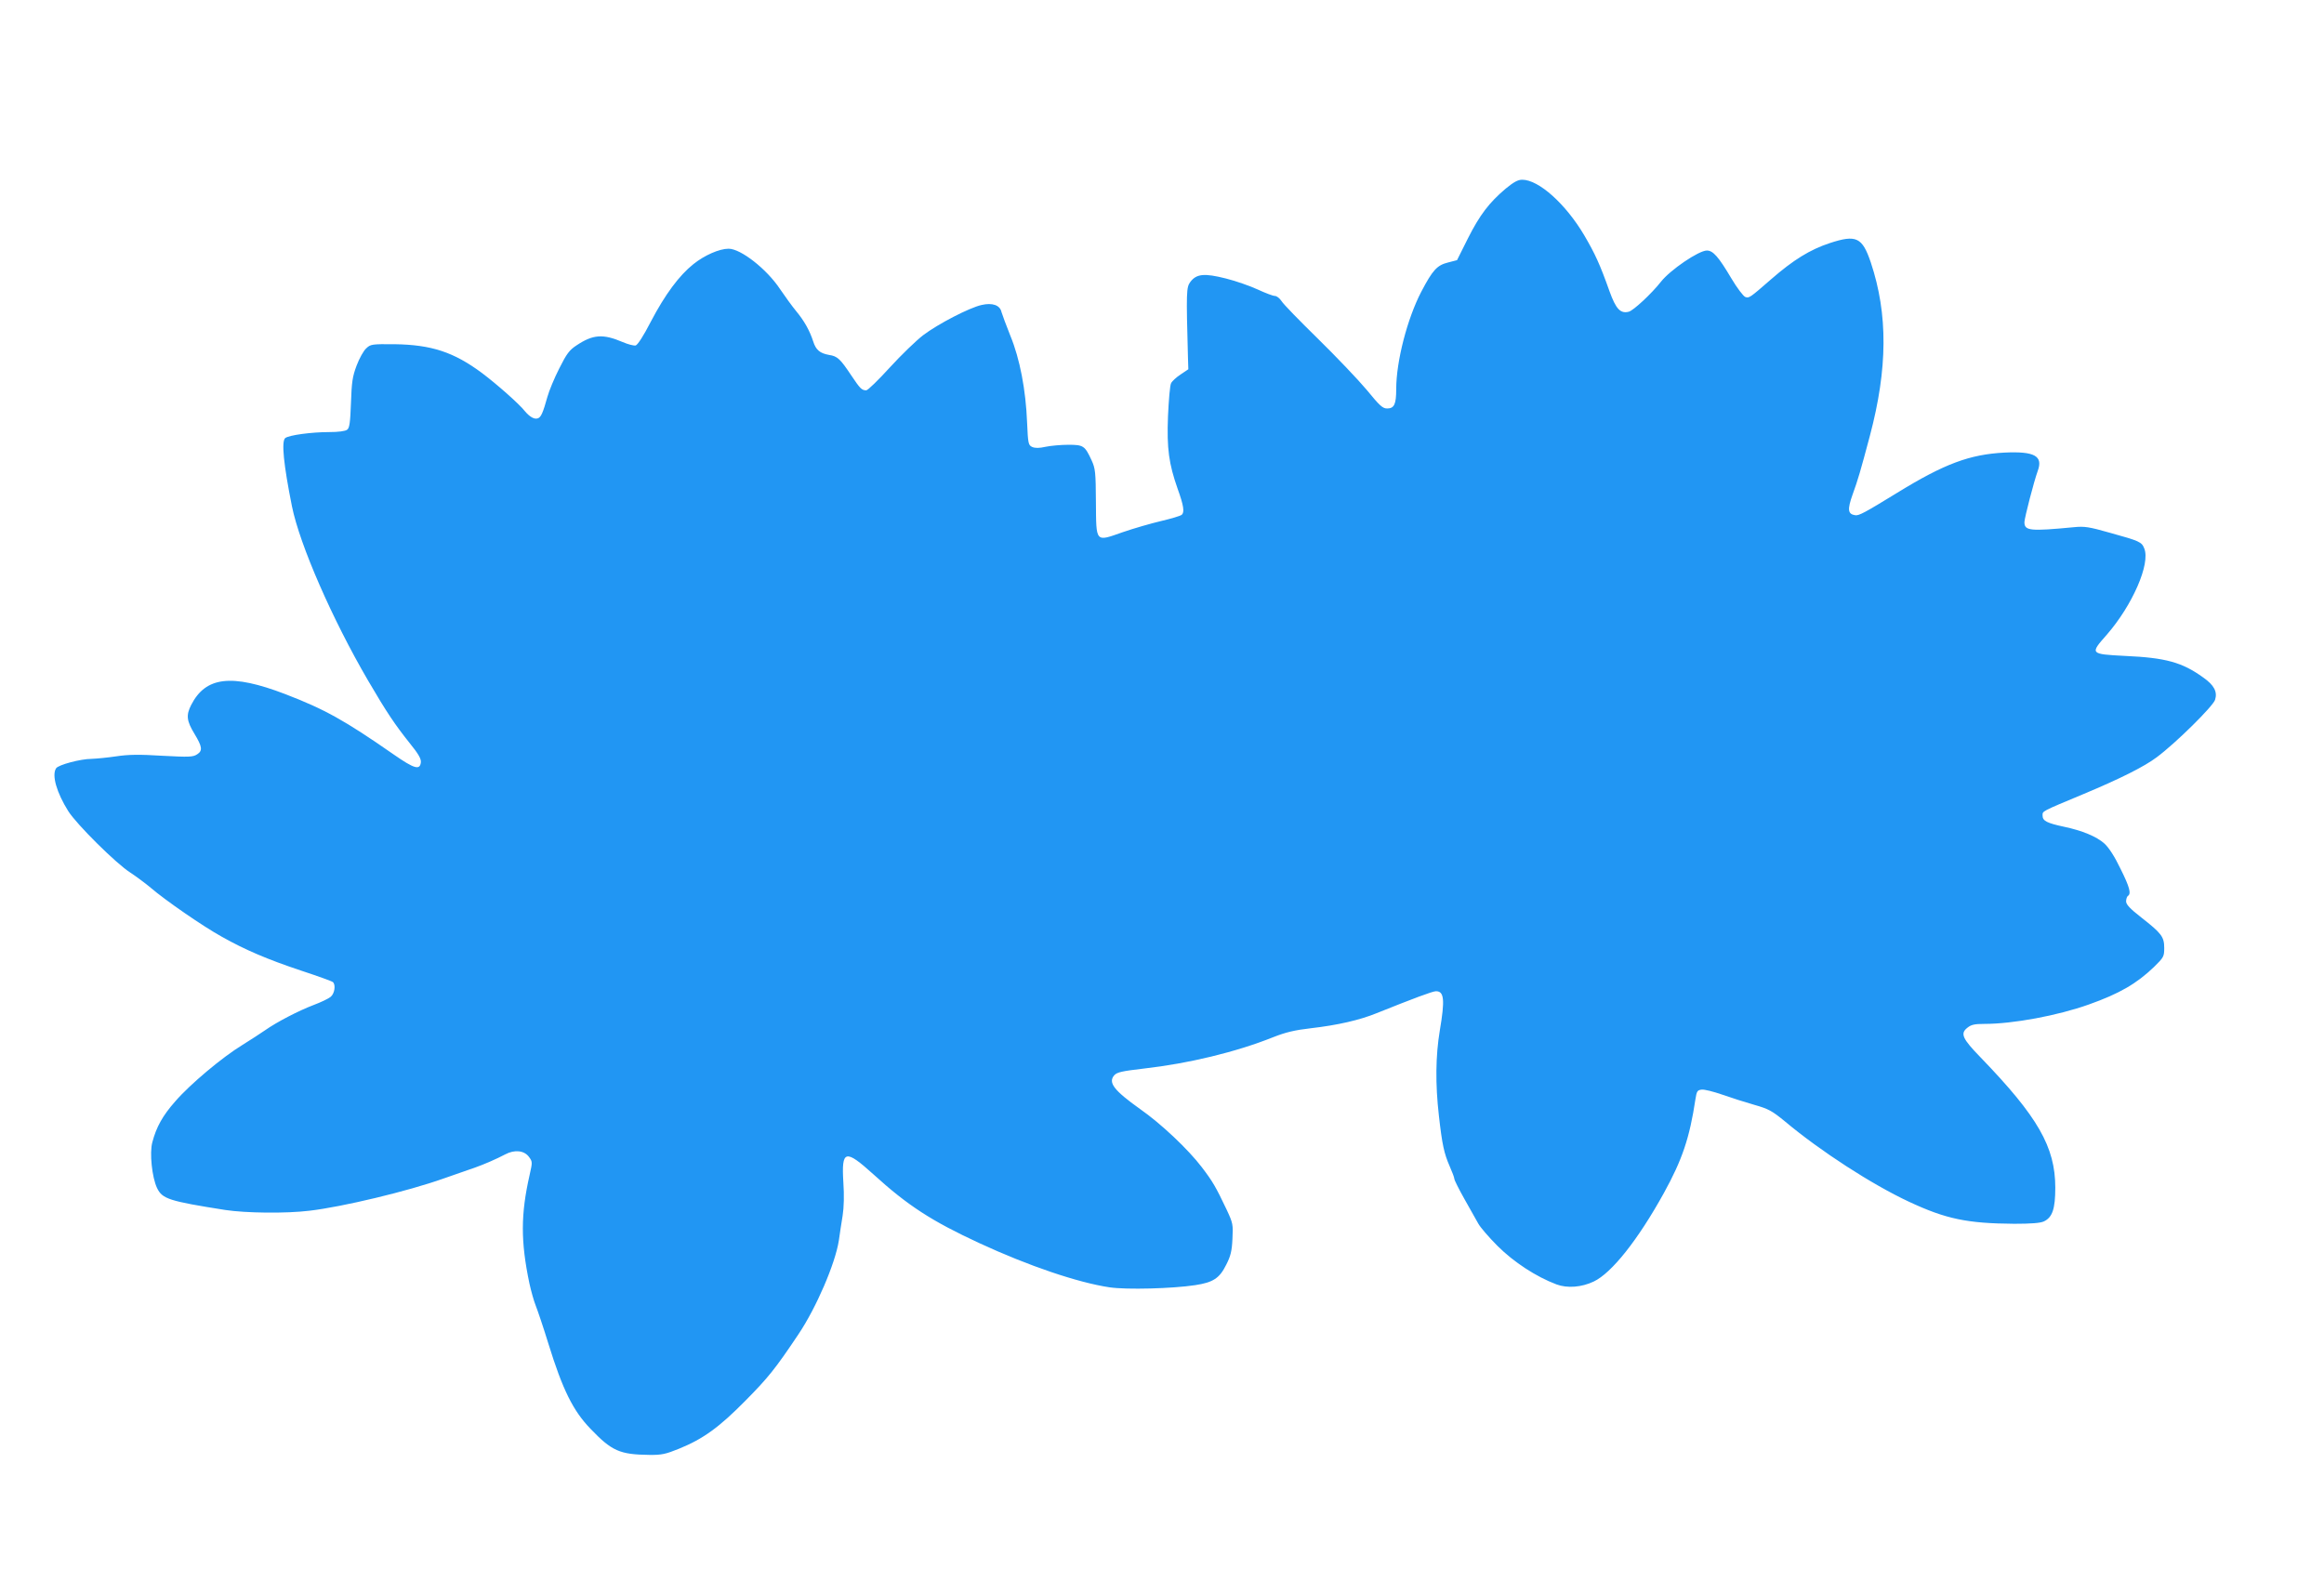 <?xml version="1.0" standalone="no"?>
<!DOCTYPE svg PUBLIC "-//W3C//DTD SVG 20010904//EN"
 "http://www.w3.org/TR/2001/REC-SVG-20010904/DTD/svg10.dtd">
<svg version="1.0" xmlns="http://www.w3.org/2000/svg"
 width="1280pt" height="864pt" viewBox="0 0 1280 864"
 preserveAspectRatio="xMidYMid meet">
<g transform="translate(0,864) scale(0.1,-0.1)"
fill="#2196f3" stroke="none">
<path d="M8293 7601 c-91 -77 -143 -145 -208 -274 l-60 -120 -50 -13 c-60 -15
-84 -41 -147 -161 -77 -148 -138 -383 -138 -536 0 -84 -11 -107 -50 -107 -25
0 -41 15 -113 103 -47 56 -168 183 -269 282 -100 98 -191 191 -200 207 -10 15
-26 28 -37 28 -10 0 -52 16 -93 35 -41 19 -120 47 -176 61 -119 30 -162 26
-196 -19 -22 -30 -23 -52 -13 -417 l2 -64 -43 -29 c-23 -15 -47 -37 -52 -48
-6 -10 -13 -92 -17 -182 -7 -179 5 -262 53 -399 34 -94 39 -131 22 -144 -7 -6
-58 -21 -113 -34 -55 -13 -149 -40 -210 -61 -154 -54 -147 -61 -149 166 -1
165 -3 184 -24 230 -37 80 -45 85 -128 85 -40 0 -96 -5 -125 -11 -35 -8 -58
-8 -74 -1 -21 10 -23 18 -28 134 -7 180 -40 352 -92 478 -23 58 -45 117 -49
131 -8 38 -50 53 -110 39 -67 -15 -239 -104 -321 -166 -38 -29 -121 -109 -184
-178 -63 -69 -121 -126 -130 -126 -25 0 -34 10 -81 80 -62 93 -77 108 -124
115 -50 9 -72 27 -87 74 -19 59 -49 113 -93 166 -23 28 -63 83 -90 123 -73
110 -216 222 -283 222 -51 0 -133 -36 -194 -85 -78 -62 -156 -167 -234 -316
-40 -78 -73 -129 -84 -132 -10 -2 -42 6 -72 19 -108 46 -163 42 -253 -18 -40
-26 -55 -46 -96 -128 -27 -53 -56 -123 -65 -156 -24 -86 -35 -112 -52 -118
-19 -8 -46 8 -72 39 -29 38 -156 150 -236 210 -156 116 -279 156 -482 159
-125 1 -132 0 -156 -23 -14 -12 -38 -55 -53 -95 -23 -61 -27 -91 -31 -206 -4
-108 -8 -138 -21 -147 -10 -8 -48 -13 -99 -13 -98 0 -222 -17 -242 -33 -22
-18 -9 -146 37 -376 43 -212 222 -622 420 -961 103 -176 147 -241 229 -344 48
-59 63 -86 61 -105 -5 -45 -36 -36 -151 44 -269 187 -378 248 -597 332 -295
113 -437 96 -517 -60 -29 -57 -25 -88 18 -159 43 -71 46 -93 15 -113 -23 -15
-43 -16 -192 -8 -127 8 -187 7 -253 -3 -47 -7 -109 -13 -136 -14 -61 0 -184
-33 -196 -52 -25 -38 3 -134 67 -236 46 -73 265 -290 341 -338 32 -21 83 -59
113 -84 79 -68 287 -212 392 -270 128 -72 249 -124 438 -187 91 -30 169 -58
174 -63 16 -16 9 -63 -13 -81 -12 -10 -54 -30 -94 -45 -84 -32 -203 -94 -267
-139 -25 -17 -81 -54 -125 -81 -110 -67 -289 -217 -370 -311 -69 -78 -104
-141 -126 -225 -16 -58 -2 -193 26 -252 29 -60 65 -72 376 -121 112 -17 334
-20 464 -4 180 21 541 107 740 178 77 27 156 54 175 61 45 16 115 46 162 71
52 28 105 22 131 -13 20 -27 20 -29 4 -100 -49 -216 -50 -365 -1 -598 9 -41
24 -95 34 -120 10 -25 42 -119 70 -210 79 -256 137 -372 233 -471 117 -122
161 -141 322 -143 69 -1 91 4 165 34 133 54 221 118 365 264 125 126 166 177
293 367 98 146 202 388 222 515 5 38 15 100 21 138 7 43 9 113 4 183 -11 180
10 185 166 44 188 -171 320 -257 584 -379 270 -125 542 -217 716 -243 94 -14
348 -7 472 12 99 15 134 38 171 113 24 47 31 75 34 142 4 79 3 86 -32 161 -60
126 -76 154 -137 234 -74 97 -222 238 -341 321 -143 102 -176 145 -141 185 15
17 43 23 163 37 246 28 505 90 713 173 68 27 119 39 206 49 148 17 270 45 363
83 202 81 308 121 327 121 45 0 50 -46 21 -217 -23 -138 -25 -294 -5 -468 18
-161 29 -209 59 -278 14 -32 26 -63 26 -70 0 -7 25 -57 56 -112 31 -55 65
-116 76 -135 10 -19 58 -75 106 -123 89 -89 213 -170 325 -212 59 -22 138 -16
205 16 99 47 244 230 386 487 101 183 142 304 174 517 7 44 10 50 34 53 15 2
66 -11 115 -28 48 -17 127 -42 176 -56 77 -22 96 -32 168 -91 197 -165 479
-347 682 -442 205 -96 322 -120 581 -122 93 0 144 4 163 13 47 22 63 69 63
186 0 224 -96 391 -411 717 -101 104 -114 132 -73 164 21 17 40 21 93 21 159
0 405 46 576 107 169 60 263 115 358 206 54 53 57 58 57 105 0 62 -15 81 -126
168 -63 49 -84 72 -84 89 0 13 5 27 10 30 19 12 10 48 -41 150 -32 67 -64 116
-88 138 -43 39 -123 72 -223 93 -93 20 -118 32 -118 61 0 26 -12 20 225 119
201 84 335 151 404 203 106 79 309 280 321 316 14 44 -5 81 -65 123 -116 84
-207 109 -431 119 -193 10 -194 11 -101 116 142 163 242 392 207 476 -14 36
-26 41 -188 86 -116 33 -141 37 -200 31 -241 -23 -272 -20 -272 28 1 26 53
226 73 281 31 83 -16 110 -183 102 -191 -10 -330 -61 -590 -221 -181 -111
-211 -127 -232 -124 -41 6 -44 31 -14 115 29 80 42 124 95 323 98 370 100 669
5 954 -47 139 -80 155 -226 107 -109 -36 -200 -92 -324 -200 -116 -101 -120
-104 -141 -97 -11 4 -46 50 -78 104 -70 118 -100 152 -134 152 -45 0 -202
-107 -253 -172 -52 -66 -151 -158 -177 -165 -46 -12 -71 15 -106 112 -53 149
-79 206 -140 310 -102 172 -250 305 -341 305 -24 0 -47 -13 -91 -49z"/>
</g>
</svg>
